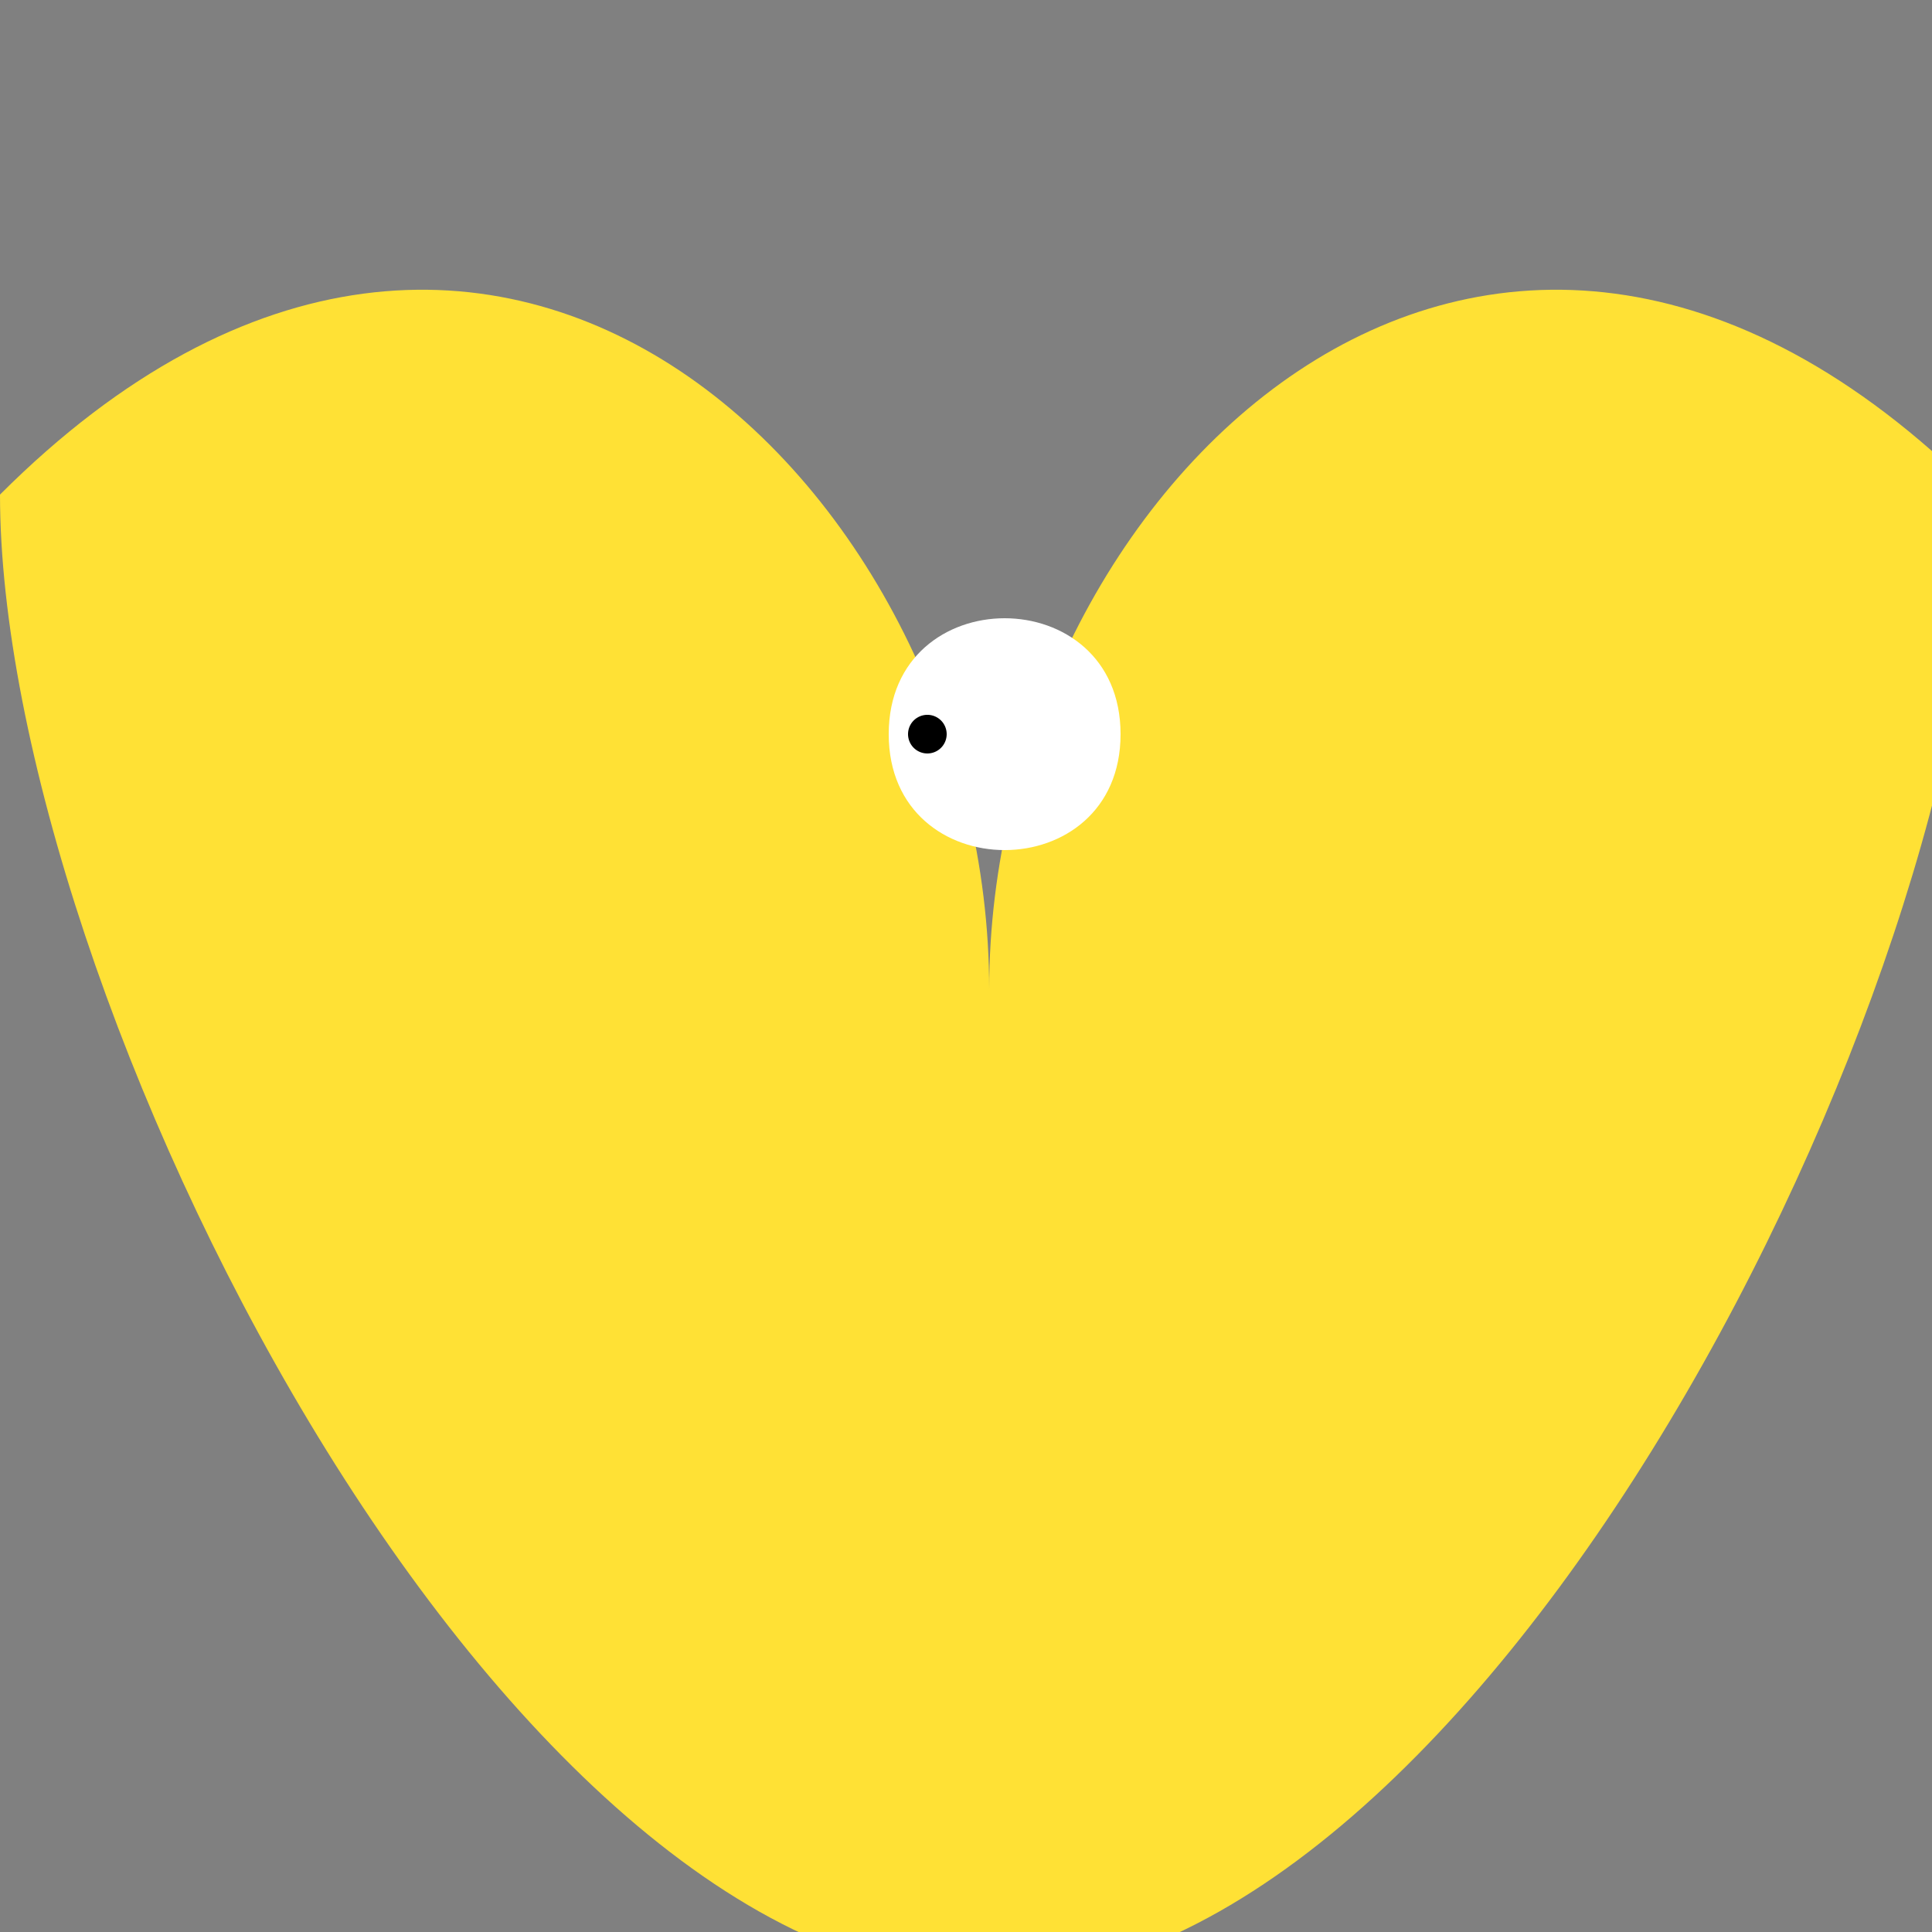 <!--

Generated by DrawGPT.
Free, open source, AI generated images in SVG, PNG, and HTML Canvas format.
https://drawgpt.ai

Created: 2023-09-26T05:22:03.855Z
Link: https://drawgpt.ai/prompt/26541/

-->
<svg xmlns="http://www.w3.org/2000/svg" xmlns:xlink="http://www.w3.org/1999/xlink" width="500" height="500"><rect width="100%" height="100%" fill="#808080" stroke="none"/><defs/><g><path fill="#FFE135" stroke="none" paint-order="stroke fill markers" d=" M 256 256 C 256 128 128 0 0 128 C 0 256 128 512 256 512 C 384 512 512 256 512 128 C 384 0 256 128 256 256"/><path fill="#FFFFFF" stroke="none" paint-order="stroke fill markers" d=" M 290 190 C 290 150 230 150 230 190 C 230 230 290 230 290 190"/><path fill="#000000" stroke="none" paint-order="stroke fill markers" d=" M 245 190 A 5 5 0 1 1 245 189.995"/></g></svg>